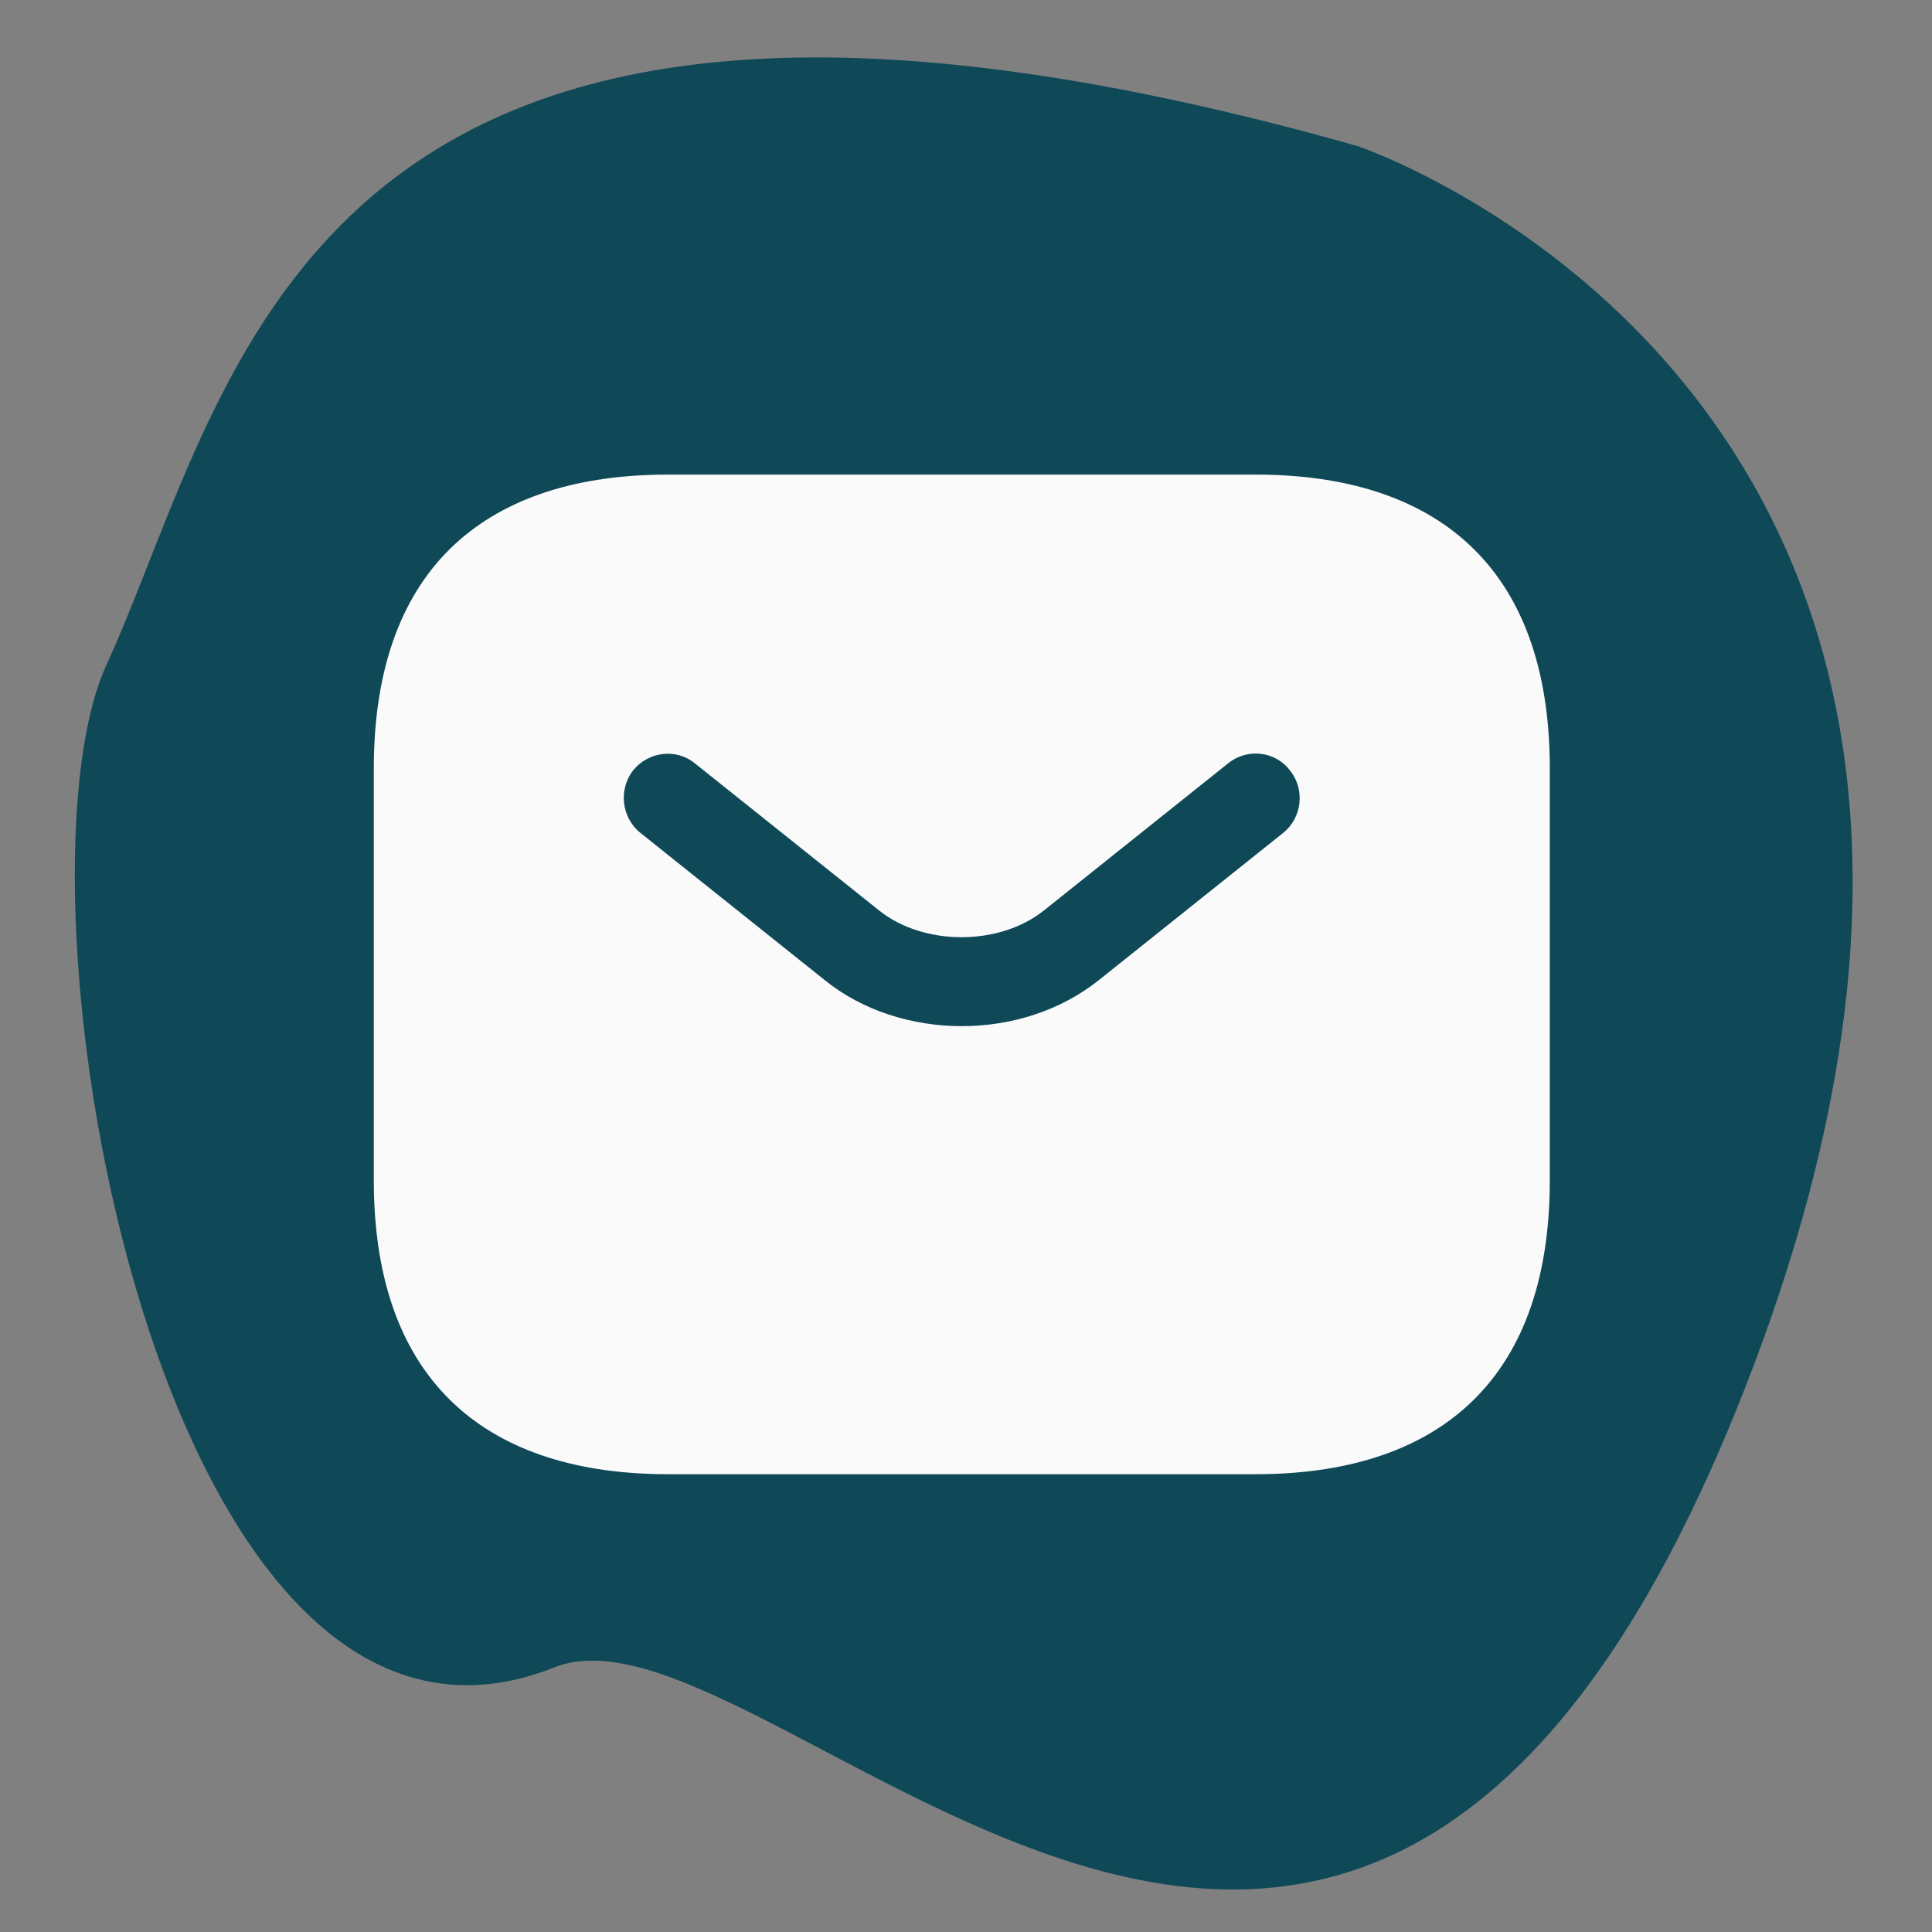 <svg width="46" height="46" viewBox="0 0 46 46" fill="none" xmlns="http://www.w3.org/2000/svg">
<rect x="0" y="0" width="46" height="46" fill="#808080" stroke="none"/>
<path d="M32.314 3.475C32.314 3.475 50.755 9.618 41.524 33.11C32.293 56.602 18.372 37.638 13.2 39.699C3.785 43.451 0.038 21.287 2.534 15.831C5.679 8.956 7.173 -3.633 32.314 3.475Z" fill="#0F4958"/>
<path d="M29.9 11.3H15.9C11.7 11.3 8.9 13.4 8.9 18.3V28.1C8.9 33 11.7 35.1 15.9 35.1H29.9C34.1 35.1 36.9 33 36.9 28.1V18.3C36.9 13.4 34.1 11.3 29.9 11.3ZM30.558 19.826L26.176 23.326C25.252 24.068 24.076 24.432 22.9 24.432C21.724 24.432 20.534 24.068 19.624 23.326L15.242 19.826C14.794 19.462 14.724 18.79 15.074 18.342C15.438 17.894 16.096 17.81 16.544 18.174L20.926 21.674C21.99 22.528 23.796 22.528 24.86 21.674L29.242 18.174C29.69 17.81 30.362 17.88 30.712 18.342C31.076 18.79 31.006 19.462 30.558 19.826Z" fill="#FAFAFA"/>
</svg>
